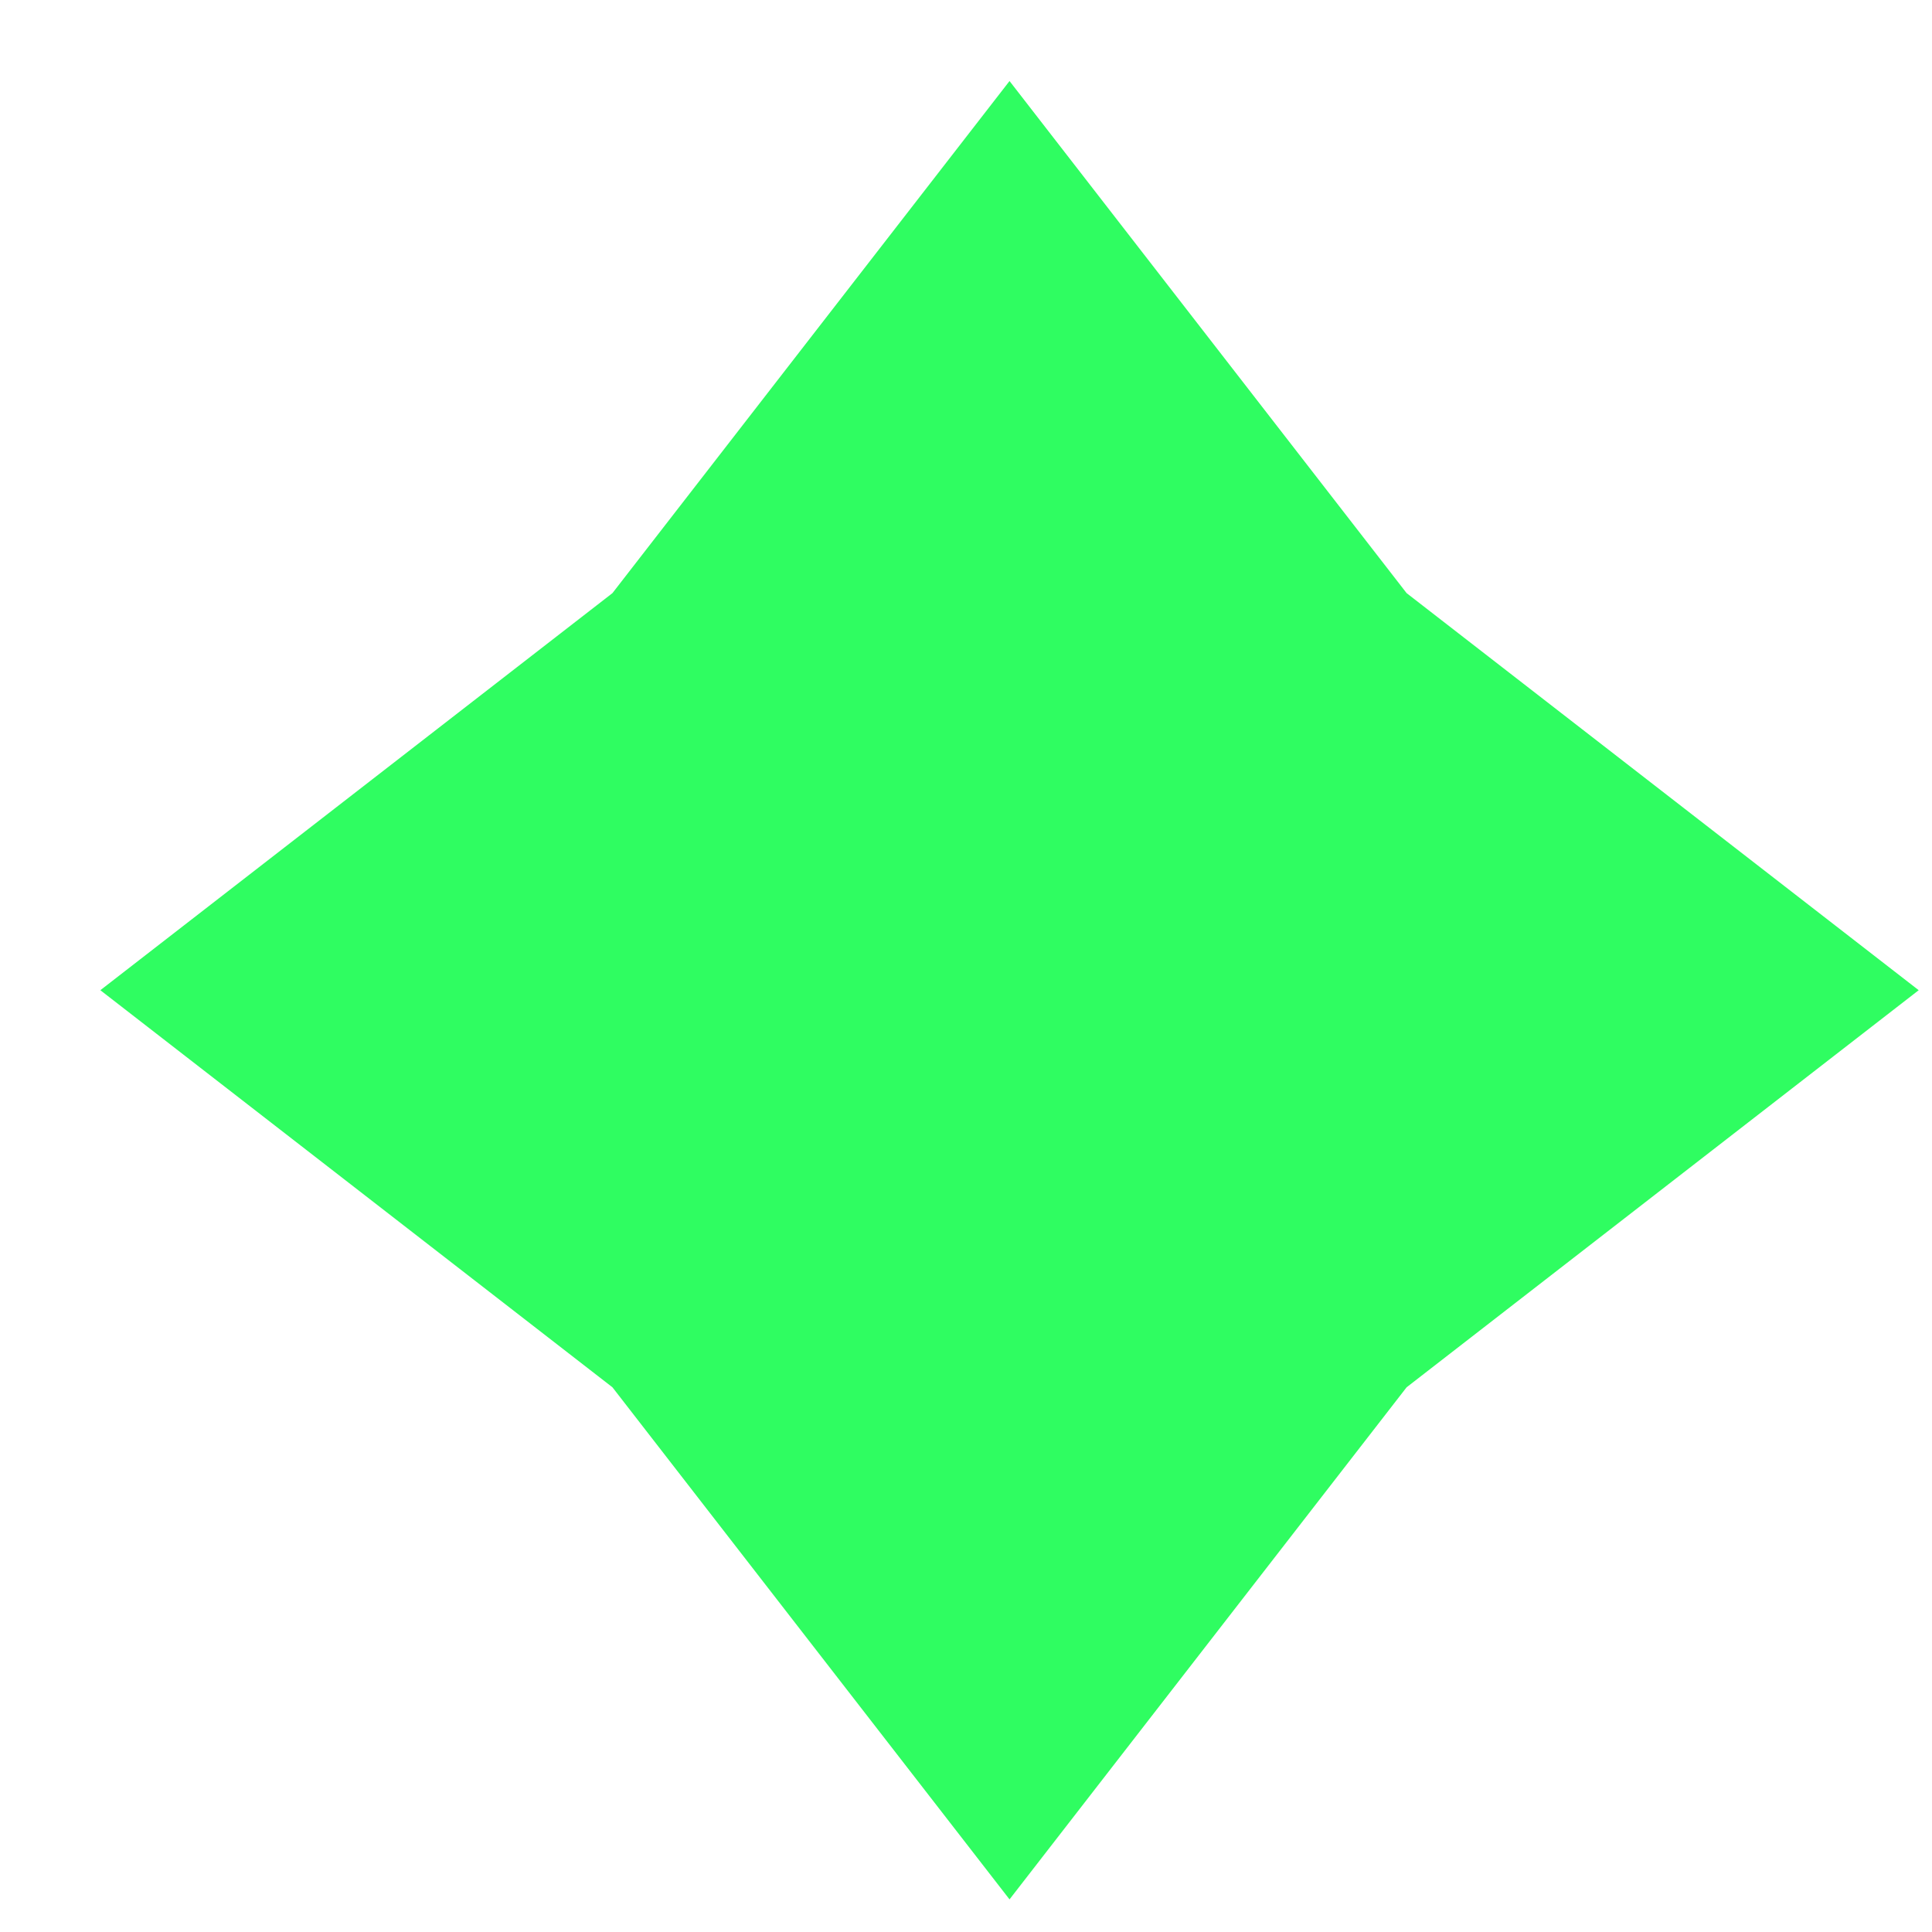 <svg width="17" height="17" viewBox="0 0 17 17" fill="none" xmlns="http://www.w3.org/2000/svg">
<path fill-rule="evenodd" clip-rule="evenodd" d="M5.389 12.207L0.883 8.713L5.389 5.219L8.883 0.713L12.377 5.219L16.883 8.713L12.377 12.207L8.883 16.713L5.389 12.207Z" fill="#2FFD61"/>
</svg>
